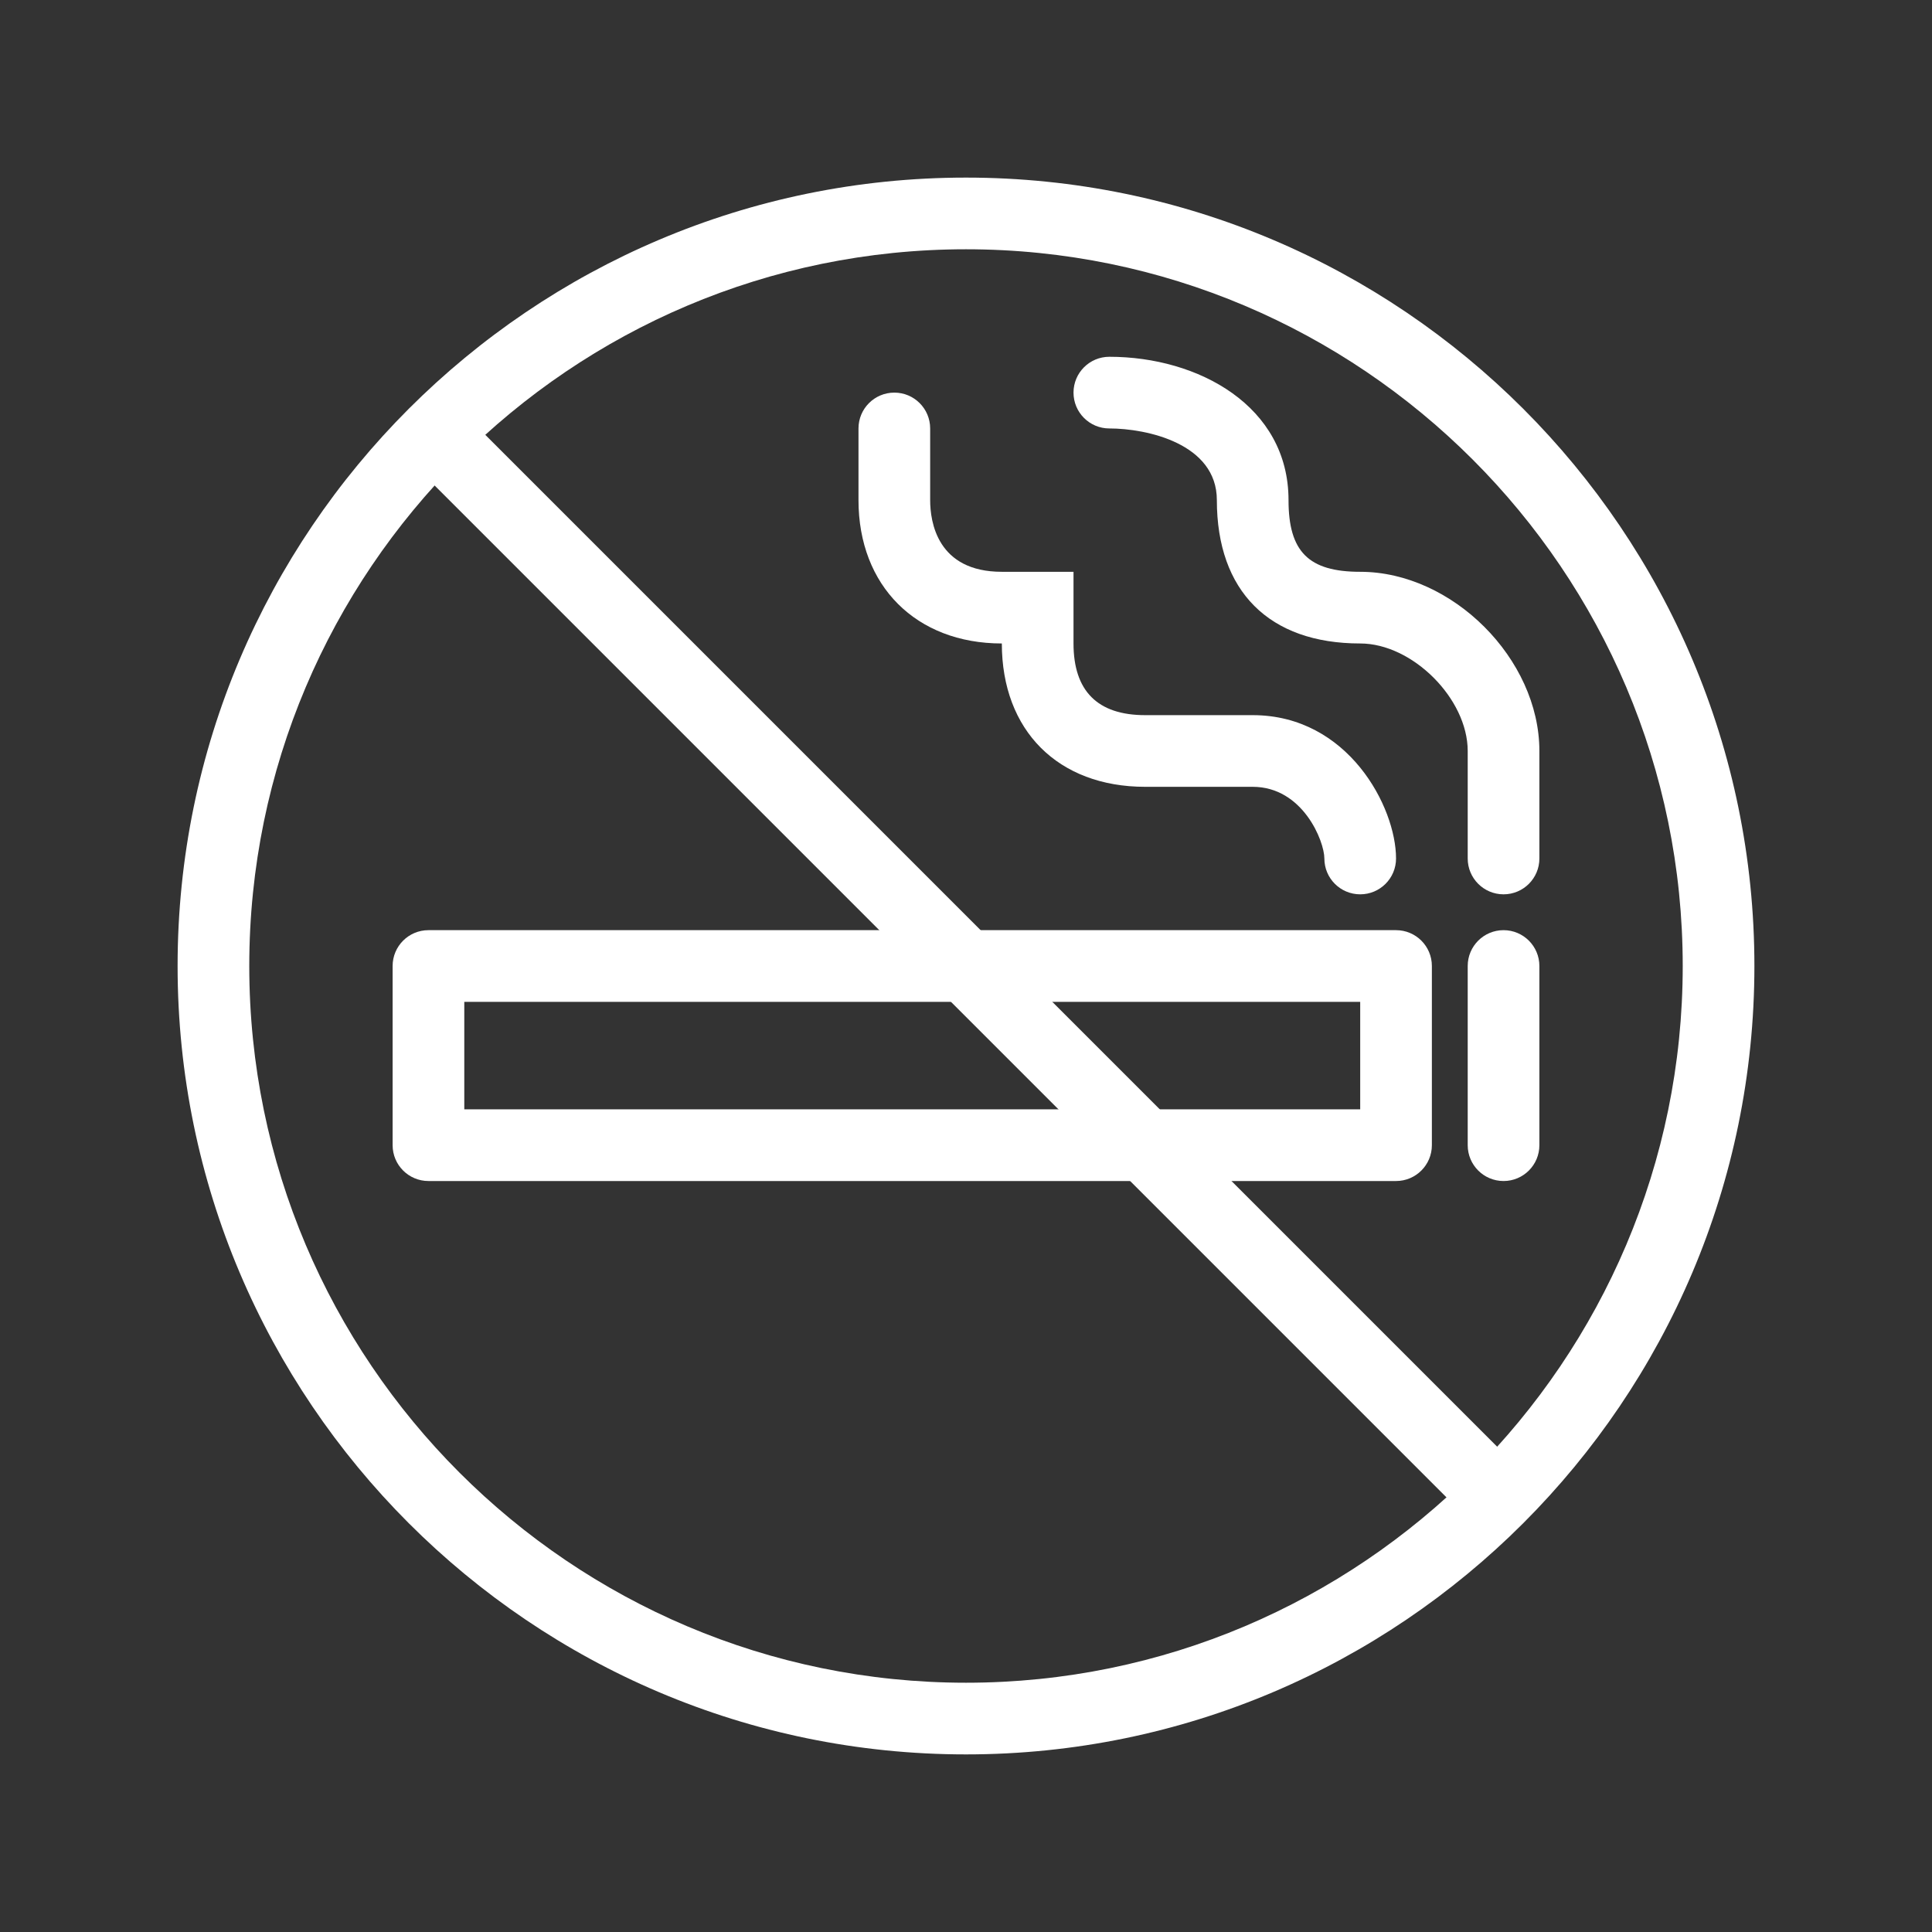 <?xml version="1.0" encoding="utf-8"?>
<!-- Generator: Adobe Illustrator 26.3.1, SVG Export Plug-In . SVG Version: 6.00 Build 0)  -->
<svg version="1.1" id="Livello_1" xmlns="http://www.w3.org/2000/svg" xmlns:xlink="http://www.w3.org/1999/xlink" x="0px" y="0px"
	 width="1000px" height="1000px" viewBox="0 0 1000 1000" style="enable-background:new 0 0 1000 1000;" xml:space="preserve">
<rect x="0" y="0" width="1000" height="1000" fill="#333333" stroke="none"/>
<style type="text/css">
	.st0{fill:#FFFFFF;}
</style>
<g>
	<g>
		<path class="st0" d="M500,908.075C274.986,908.075,91.925,725.014,91.925,500S274.986,91.925,500,91.925
			S908.075,274.986,908.075,500S725.014,908.075,500,908.075z M500,129.023c-204.554,0-370.978,166.415-370.978,370.978
			S295.446,870.977,500,870.977S870.977,704.563,870.977,500S704.554,129.023,500,129.023z"/>
	</g>
	<g>
		
			<rect x="481.453" y="106.519" transform="matrix(0.707 -0.707 0.707 0.707 -207.107 500)" class="st0" width="37.094" height="786.962"/>
	</g>
	<g>
		<path class="st0" d="M722.587,611.293H221.767c-10.243,0-18.549-8.296-18.549-18.549V500
			c0-10.253,8.305-18.549,18.549-18.549h500.82c10.243,0,18.549,8.296,18.549,18.549v92.744
			C741.135,602.997,732.83,611.293,722.587,611.293z M240.316,574.196h463.722v-55.647H240.316V574.196z"/>
	</g>
	<g>
		<path class="st0" d="M778.233,611.293c-10.243,0-18.549-8.296-18.549-18.549V500c0-10.253,8.305-18.549,18.549-18.549
			S796.782,489.747,796.782,500v92.744C796.782,602.997,788.477,611.293,778.233,611.293z"/>
	</g>
	<g>
		<path class="st0" d="M778.233,462.902c-10.243,0-18.549-8.296-18.549-18.549v-55.647
			c0-27.044-28.602-55.647-55.647-55.647c-47.151,0-74.195-27.044-74.195-74.195
			c0-29.345-36.4-37.098-55.647-37.098c-10.243,0-18.549-8.296-18.549-18.549c0-10.253,8.305-18.549,18.549-18.549
			c46.091,0,92.744,25.487,92.744,74.195c0,26.7,10.398,37.098,37.098,37.098c47.676,0,92.744,45.068,92.744,92.744
			v55.647C796.782,454.606,788.477,462.902,778.233,462.902z"/>
	</g>
	<g>
		<path class="st0" d="M704.038,462.902c-10.244,0-18.549-8.296-18.549-18.549c0-8.948-11.158-37.098-37.098-37.098
			h-55.647c-45.068,0-74.195-29.128-74.195-74.195c-44.38,0-74.195-29.816-74.195-74.195v-37.098
			c0-10.253,8.305-18.549,18.549-18.549c10.243,0,18.549,8.296,18.549,18.549v37.098
			c0,11.158,3.614,37.098,37.098,37.098h37.098v37.098c0,24.617,12.481,37.098,37.098,37.098h55.647
			c49.397,0,74.196,47.568,74.196,74.195C722.587,454.606,714.281,462.902,704.038,462.902z"/>
	</g>
</g>
</svg>
